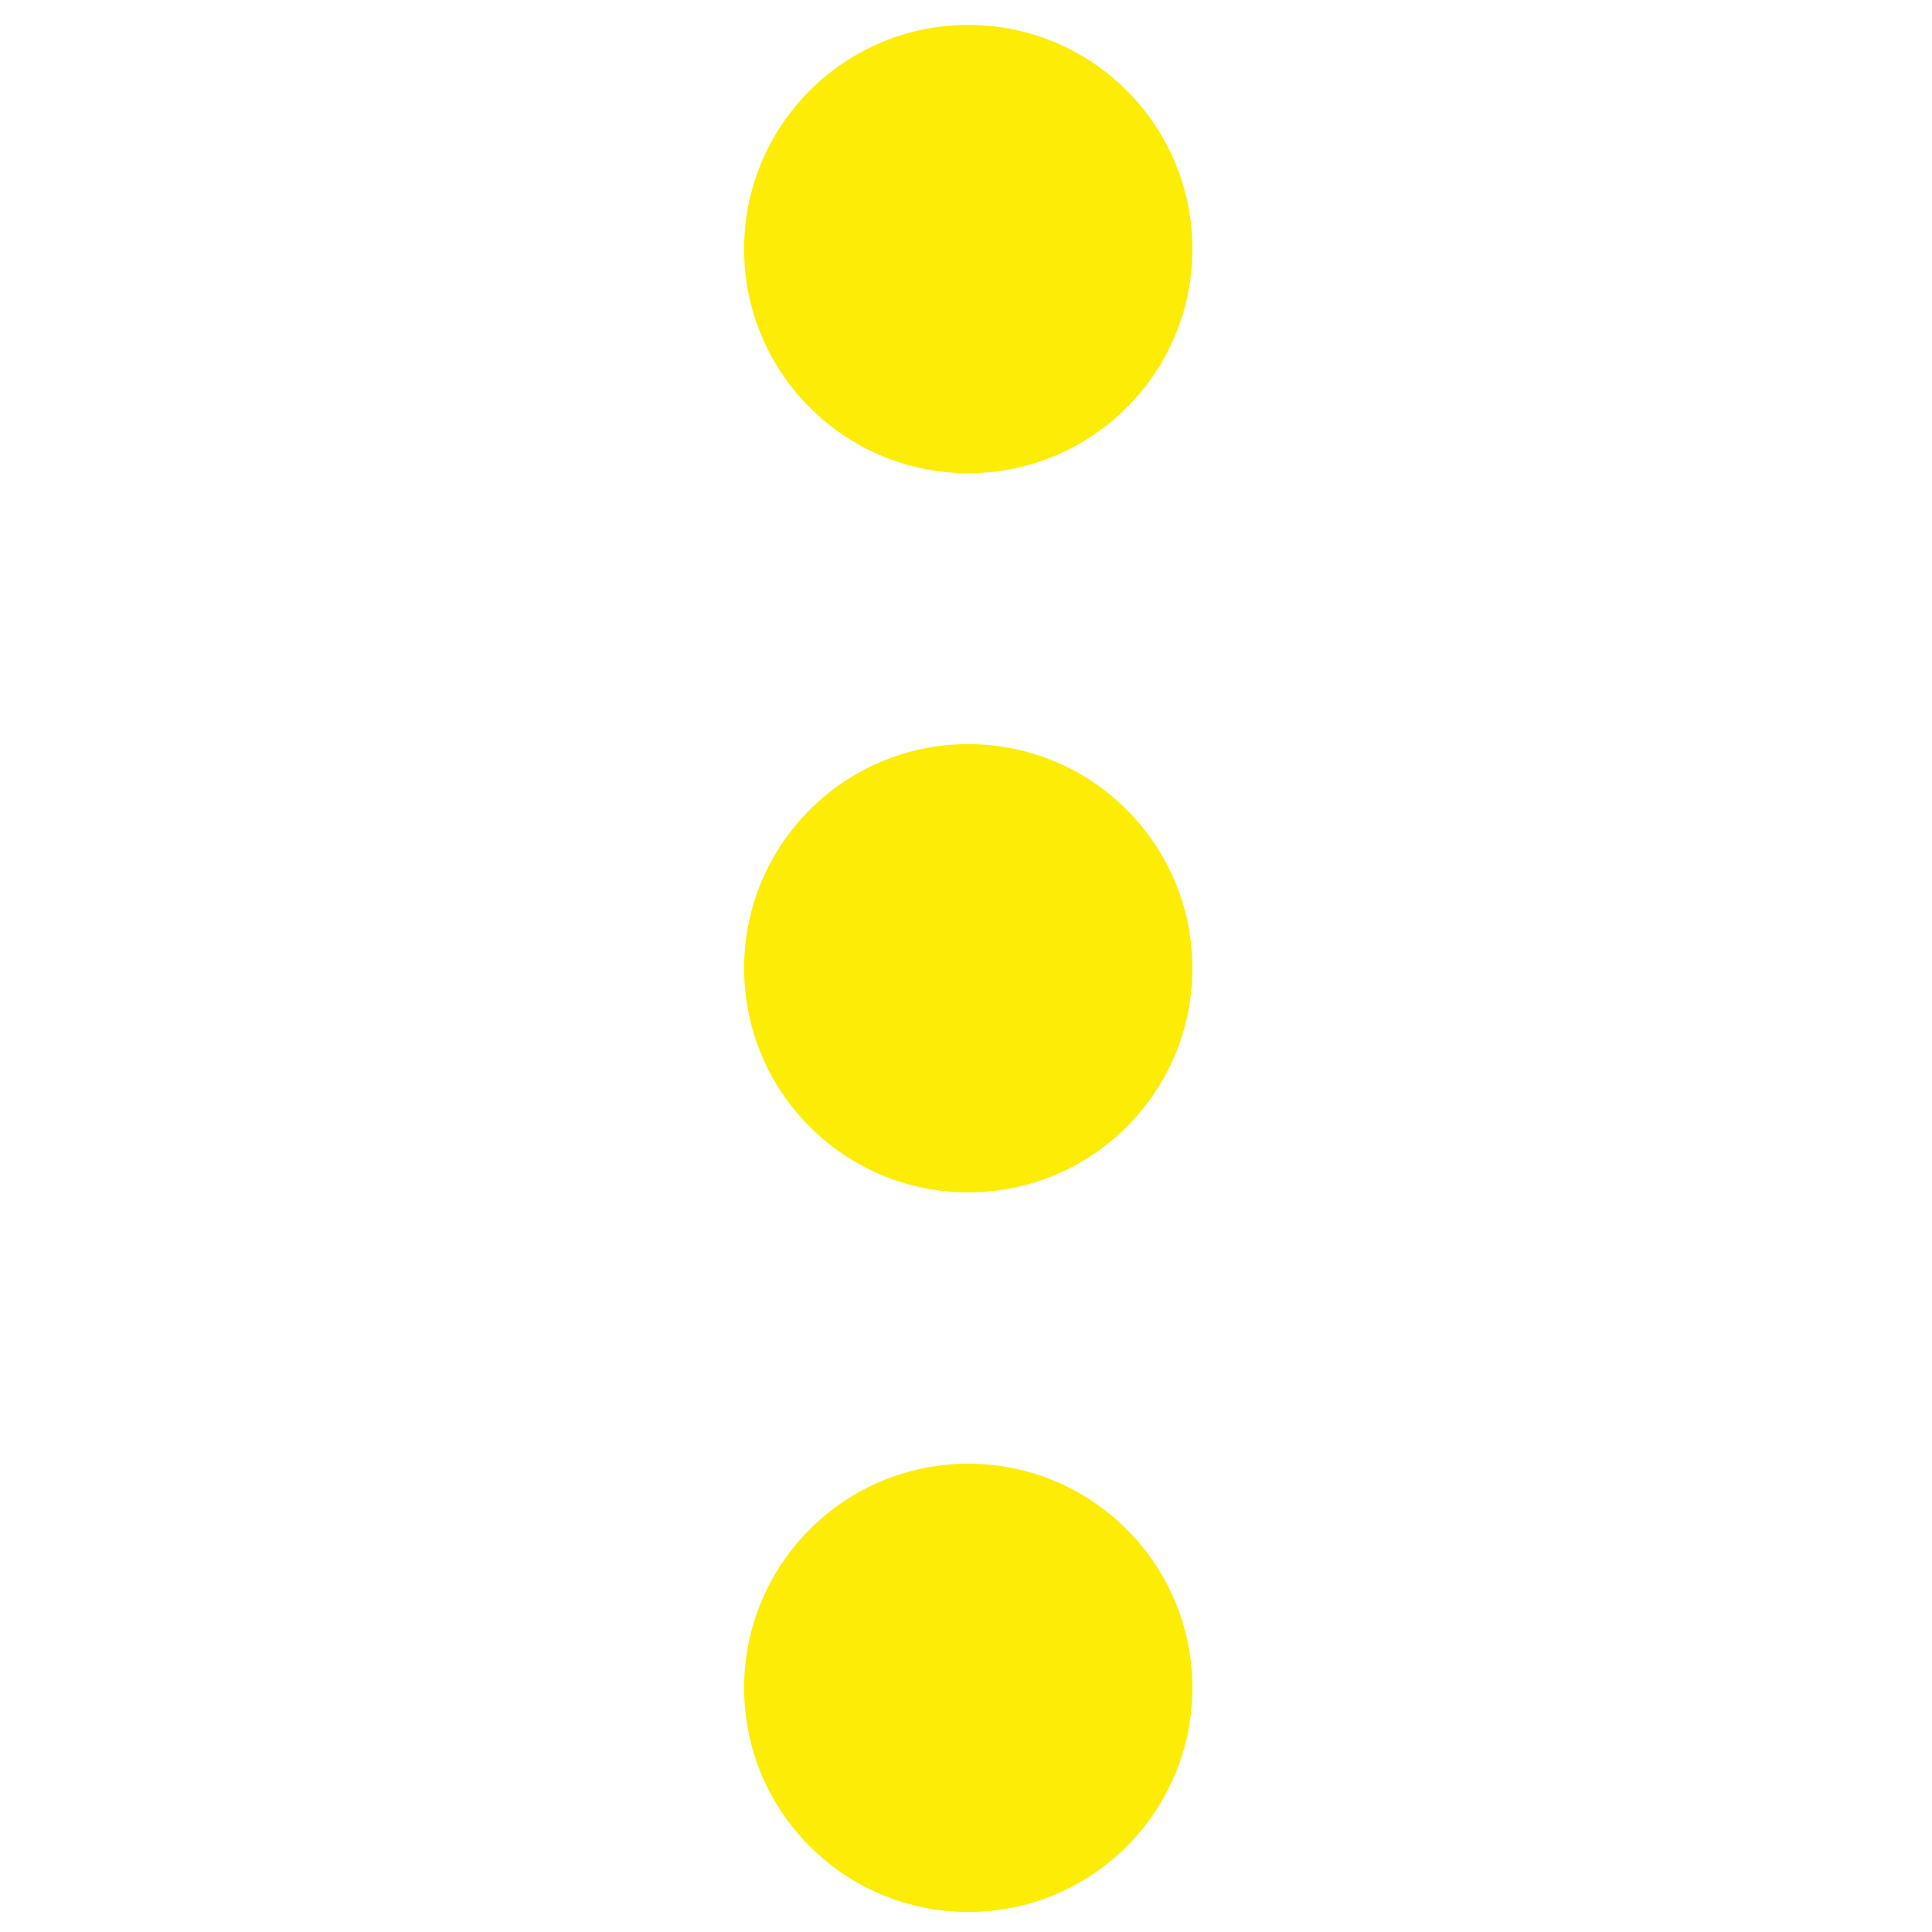 <?xml version="1.0" encoding="utf-8"?>
<!-- Generator: Adobe Illustrator 23.0.1, SVG Export Plug-In . SVG Version: 6.00 Build 0)  -->
<svg version="1.1" id="Layer_1" xmlns="http://www.w3.org/2000/svg" xmlns:xlink="http://www.w3.org/1999/xlink" x="0px" y="0px"
	 viewBox="0 0 512 512" style="enable-background:new 0 0 512 512;" xml:space="preserve">
<style type="text/css">
	.st0{fill:#FDEC06;}
</style>
<circle class="st0" cx="256.6" cy="66" r="59.4"/>
<circle class="st0" cx="256.6" cy="256.6" r="59.4"/>
<circle class="st0" cx="256.6" cy="447.3" r="59.4"/>
</svg>
